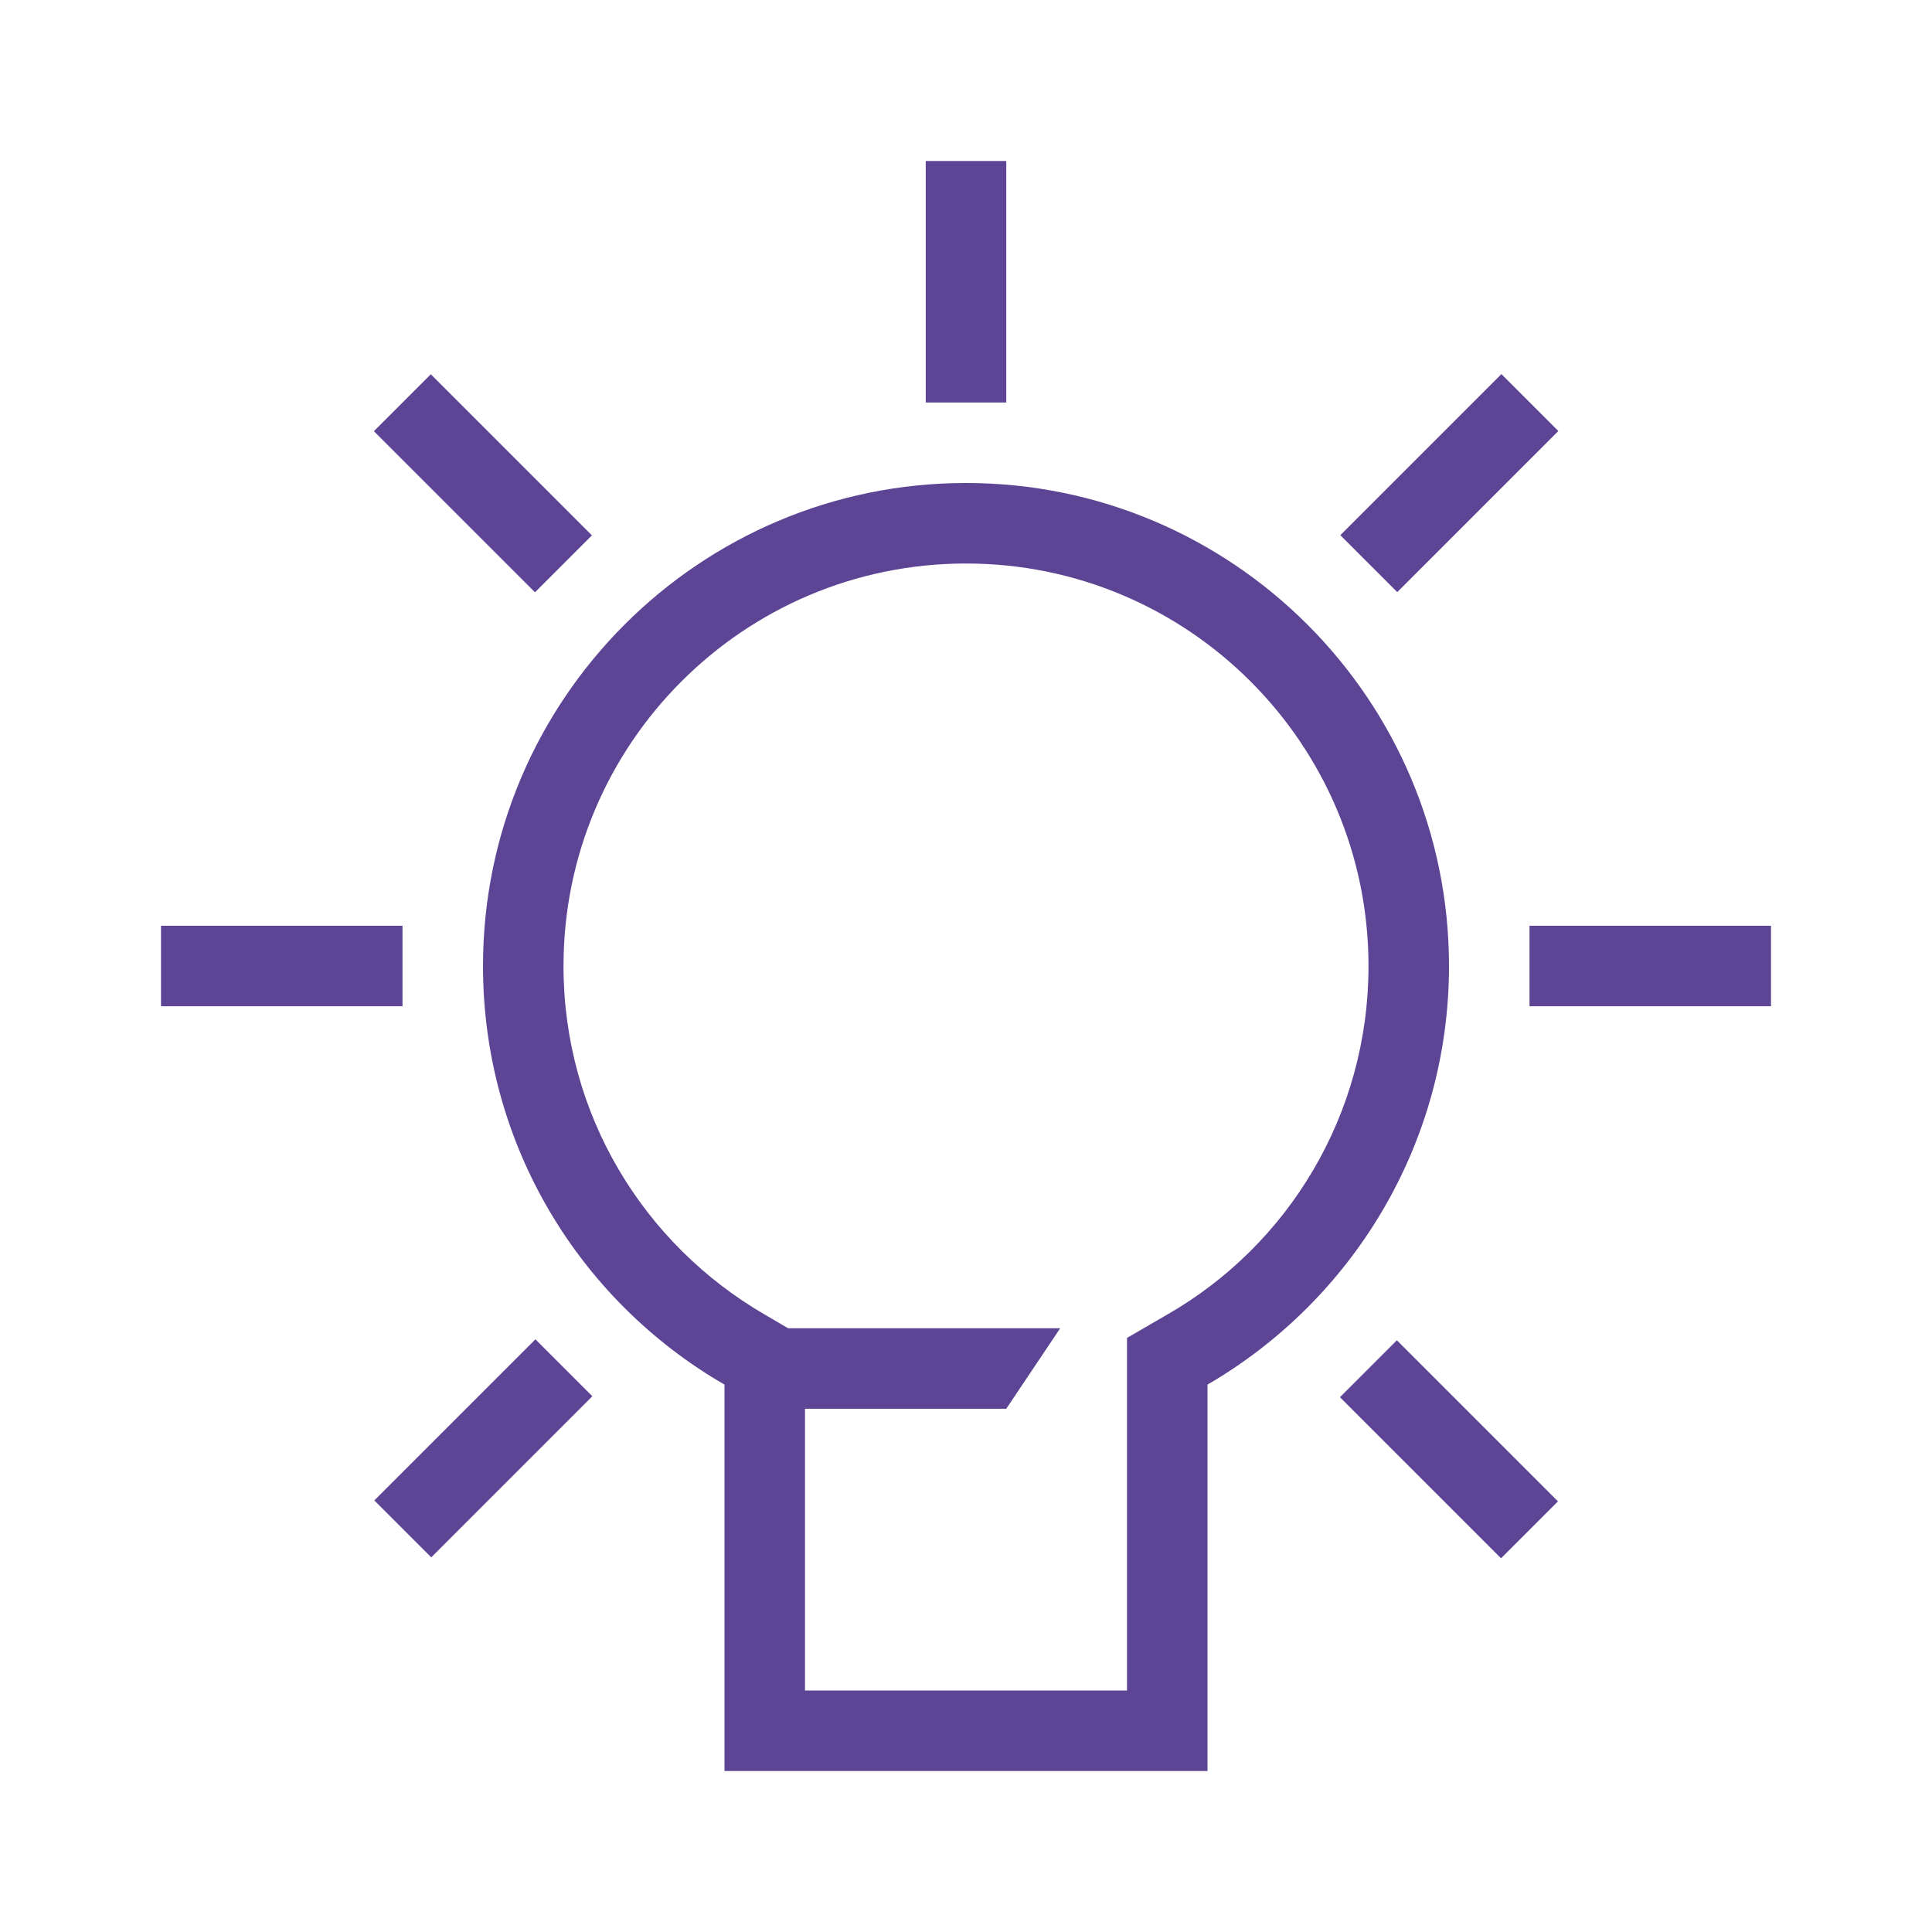 <?xml version="1.0" encoding="UTF-8"?>
<svg id="Layer_2" data-name="Layer 2" xmlns="http://www.w3.org/2000/svg" viewBox="0 0 24 24">
  <defs>
    <style>
      .cls-1, .cls-2 {
        fill: #5d4495;
        stroke-width: 0px;
      }

      .cls-2 {
        fill-rule: evenodd;
      }
    </style>
  </defs>
  <rect class="cls-1" x="5.5" y="4.59" width="1" height="2.83" transform="translate(-2.49 6) rotate(-45)"/>
  <rect class="cls-1" x="11.5" y="2" width="1" height="3"/>
  <rect class="cls-1" x="16.59" y="5.5" width="2.83" height="1" transform="translate(1.03 14.49) rotate(-45)"/>
  <rect class="cls-1" x="2" y="11.5" width="3" height="1"/>
  <rect class="cls-1" x="19" y="11.5" width="3" height="1"/>
  <rect class="cls-1" x="4.59" y="17.5" width="2.83" height="1" transform="translate(-10.97 9.51) rotate(-45)"/>
  <rect class="cls-1" x="17.5" y="16.59" width="1" height="2.83" transform="translate(-7.46 18) rotate(-45)"/>
  <path class="cls-2" d="M12,6c-3.31,0-6,2.69-6,6,0,2.22,1.2,4.16,3,5.2v4.8h6v-4.8c1.79-1.04,3-2.98,3-5.2,0-3.31-2.69-6-6-6ZM14.5,16.33l-.5.29v.88h0v3.5h-4v-3.5h2.5l.67-1h-3.38l-.29-.17c-1.5-.87-2.5-2.48-2.5-4.33,0-2.76,2.24-5,5-5s5,2.24,5,5c0,1.85-1,3.47-2.5,4.33Z"/>
</svg>